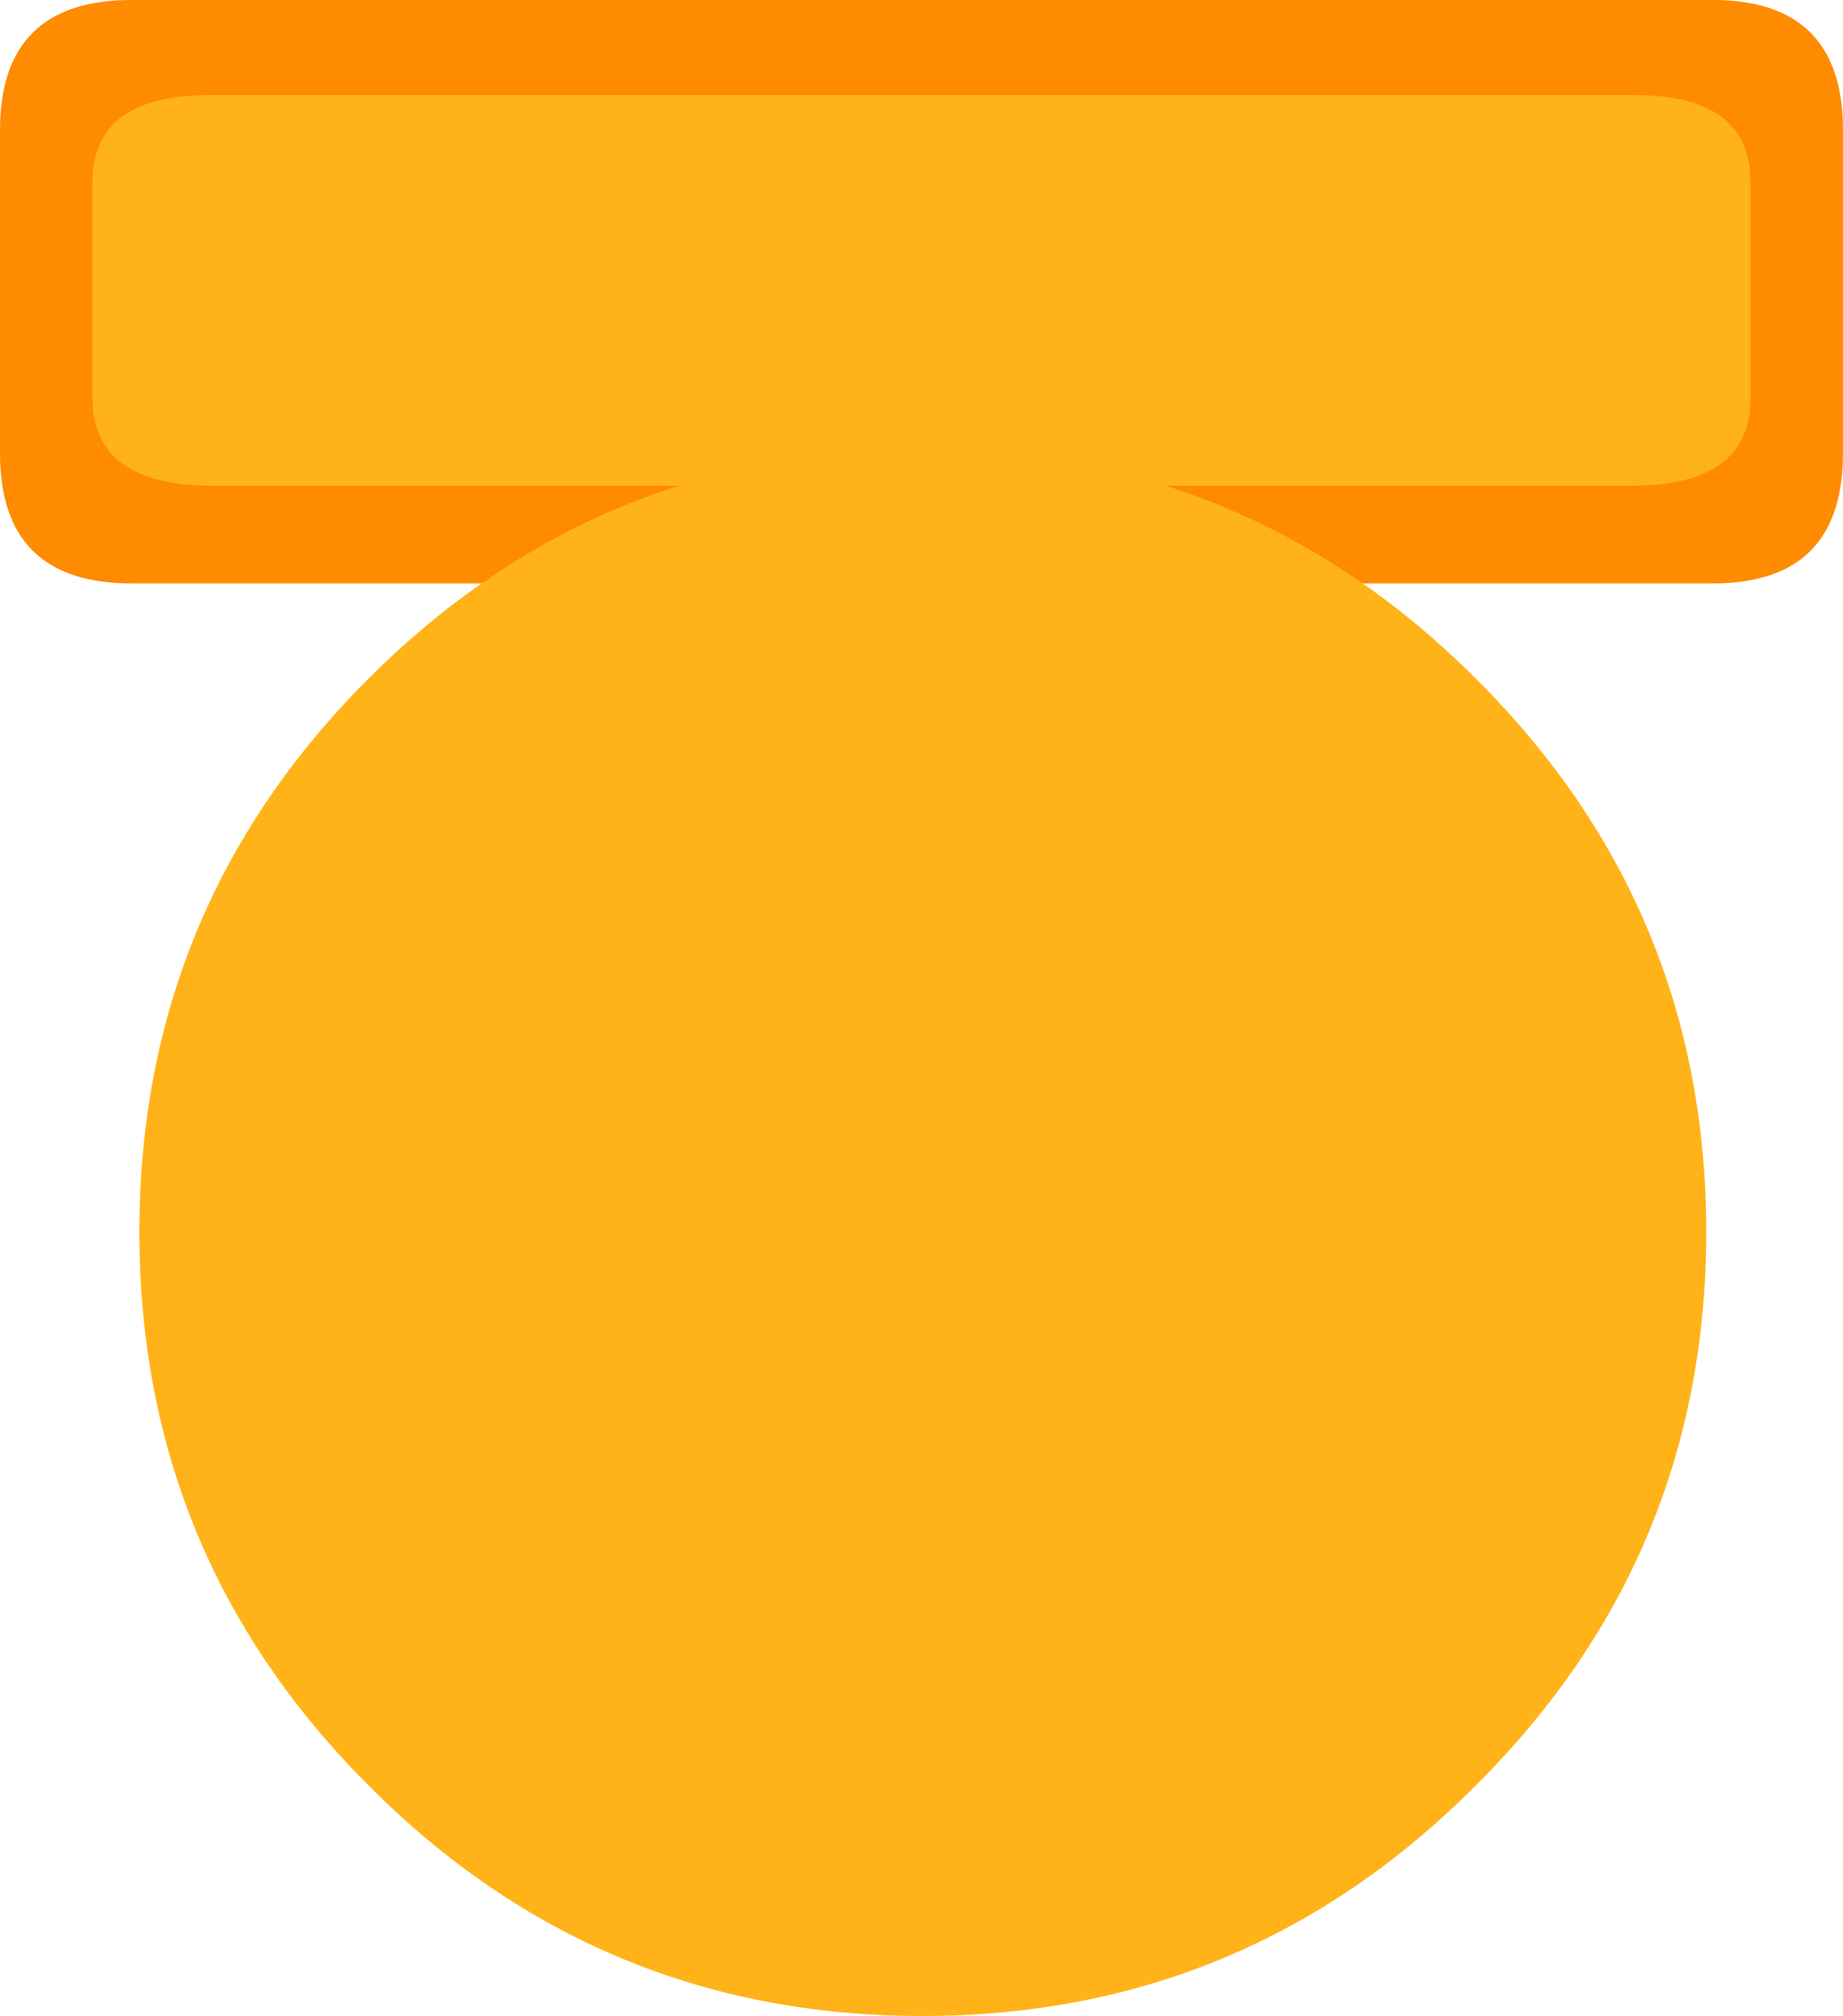<?xml version="1.0" encoding="UTF-8" standalone="no"?>
<svg xmlns:xlink="http://www.w3.org/1999/xlink" height="77.4px" width="70.75px" xmlns="http://www.w3.org/2000/svg">
  <g transform="matrix(1.0, 0.0, 0.0, 1.0, 0.0, 0.0)">
    <path d="M70.75 5.0 L70.75 17.4 Q70.75 22.4 65.75 22.4 L5.05 22.4 Q0.0 22.4 0.0 17.4 L0.0 5.0 Q0.0 0.0 5.05 0.0 L65.75 0.0 Q70.75 0.0 70.75 5.0" fill="#ff8b00" fill-rule="evenodd" stroke="none"/>
    <path d="M67.2 7.0 L67.2 15.3 Q67.2 18.6 62.75 18.65 L8.05 18.65 Q3.55 18.6 3.55 15.3 L3.55 7.0 Q3.55 3.65 8.05 3.65 L62.75 3.65 Q67.2 3.65 67.2 7.0" fill="#ffb319" fill-rule="evenodd" stroke="none"/>
    <path d="M56.65 68.55 Q47.85 77.4 35.4 77.4 22.95 77.4 14.15 68.55 5.35 59.75 5.35 47.3 5.35 34.85 14.15 26.05 22.95 17.25 35.4 17.25 47.85 17.25 56.65 26.05 65.5 34.85 65.5 47.3 65.5 59.75 56.65 68.55" fill="#ffb319" fill-rule="evenodd" stroke="none"/>
  </g>
</svg>

